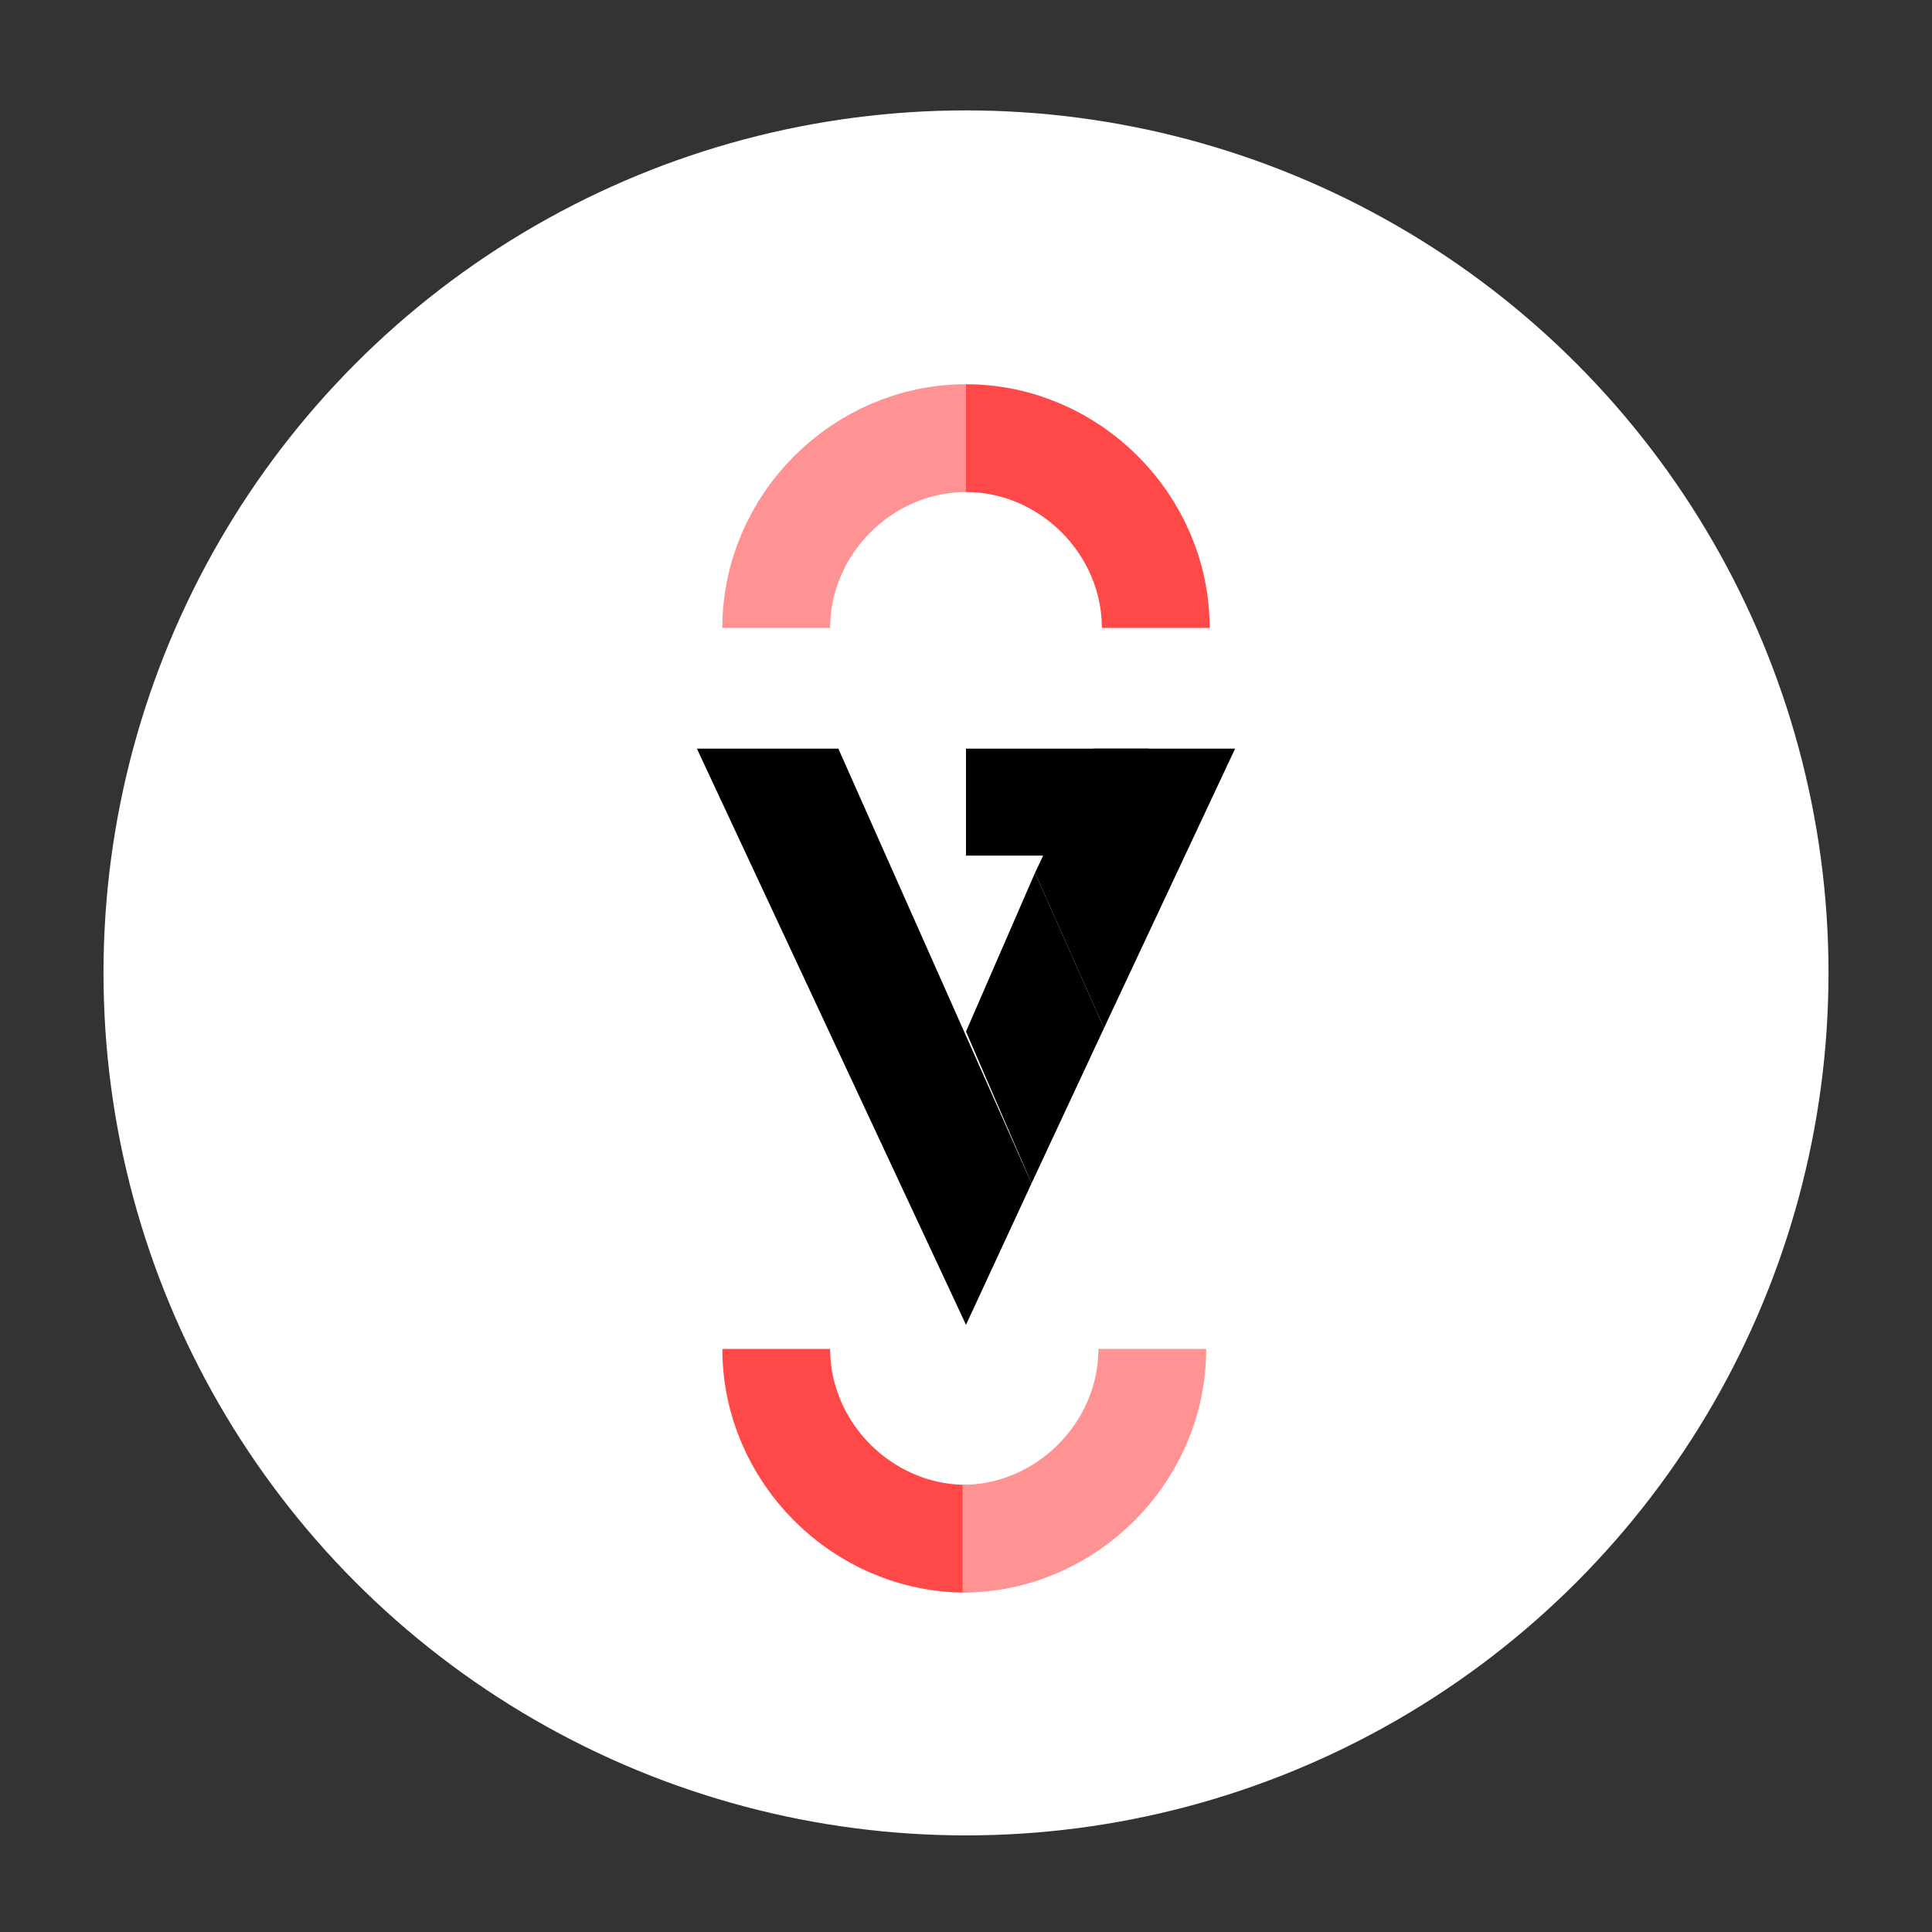 <?xml version="1.0" encoding="utf-8"?>
<!-- Generator: Adobe Illustrator 23.0.2, SVG Export Plug-In . SVG Version: 6.00 Build 0)  -->
<!DOCTYPE svg PUBLIC "-//W3C//DTD SVG 1.0//EN" "http://www.w3.org/TR/2001/REC-SVG-20010904/DTD/svg10.dtd">
<svg version="1.0" id="Calque_1" xmlns:x="http://ns.adobe.com/Extensibility/1.0/" xmlns:i="http://ns.adobe.com/AdobeIllustrator/10.0/" xmlns:graph="http://ns.adobe.com/Graphs/1.0/"
	 xmlns="http://www.w3.org/2000/svg" xmlns:xlink="http://www.w3.org/1999/xlink" x="0px" y="0px" width="56px" height="56px"
	 viewBox="0 0 56 56" style="enable-background:new 0 0 56 56;" xml:space="preserve">
<rect x="0" y="0" width="56" height="56" fill="#333333" stroke="none"/>
<style type="text/css">
	.st0{fill:#FFFFFF;}
	.st1{fill:none;stroke:#FF4949;stroke-width:3.125;stroke-miterlimit:10;}
	.st2{fill:none;stroke:#FF9292;stroke-width:3.125;stroke-miterlimit:10;}
</style>
<g>
	<circle class="st0" cx="28" cy="28.2" r="25"/>
	<g>
		<g>
			<path class="st1" d="M28,12.7c3,0,5.5,2.5,5.5,5.5"/>
			<path class="st2" d="M22.5,18.2c0-3,2.5-5.5,5.5-5.5"/>
		</g>
		<g>
			<path class="st1" d="M28,44.6c-3,0-5.5-2.5-5.5-5.5"/>
			<path class="st2" d="M33.4,39.1c0,3-2.5,5.5-5.5,5.5"/>
		</g>
		<g>
			<g>
				<polygon points="35.8,21.7 31.7,21.7 30,25.3 32,29.8 				"/>
				<polygon points="24.3,21.7 24.3,21.7 24.3,21.7 20.2,21.7 28,38.4 29.9,34.3 				"/>
				<polygon points="30,25.3 28,29.9 29.9,34.3 32,29.8 				"/>
			</g>
			<rect x="28" y="21.7" width="5.3" height="3.1"/>
		</g>
	</g>
</g>
</svg>
